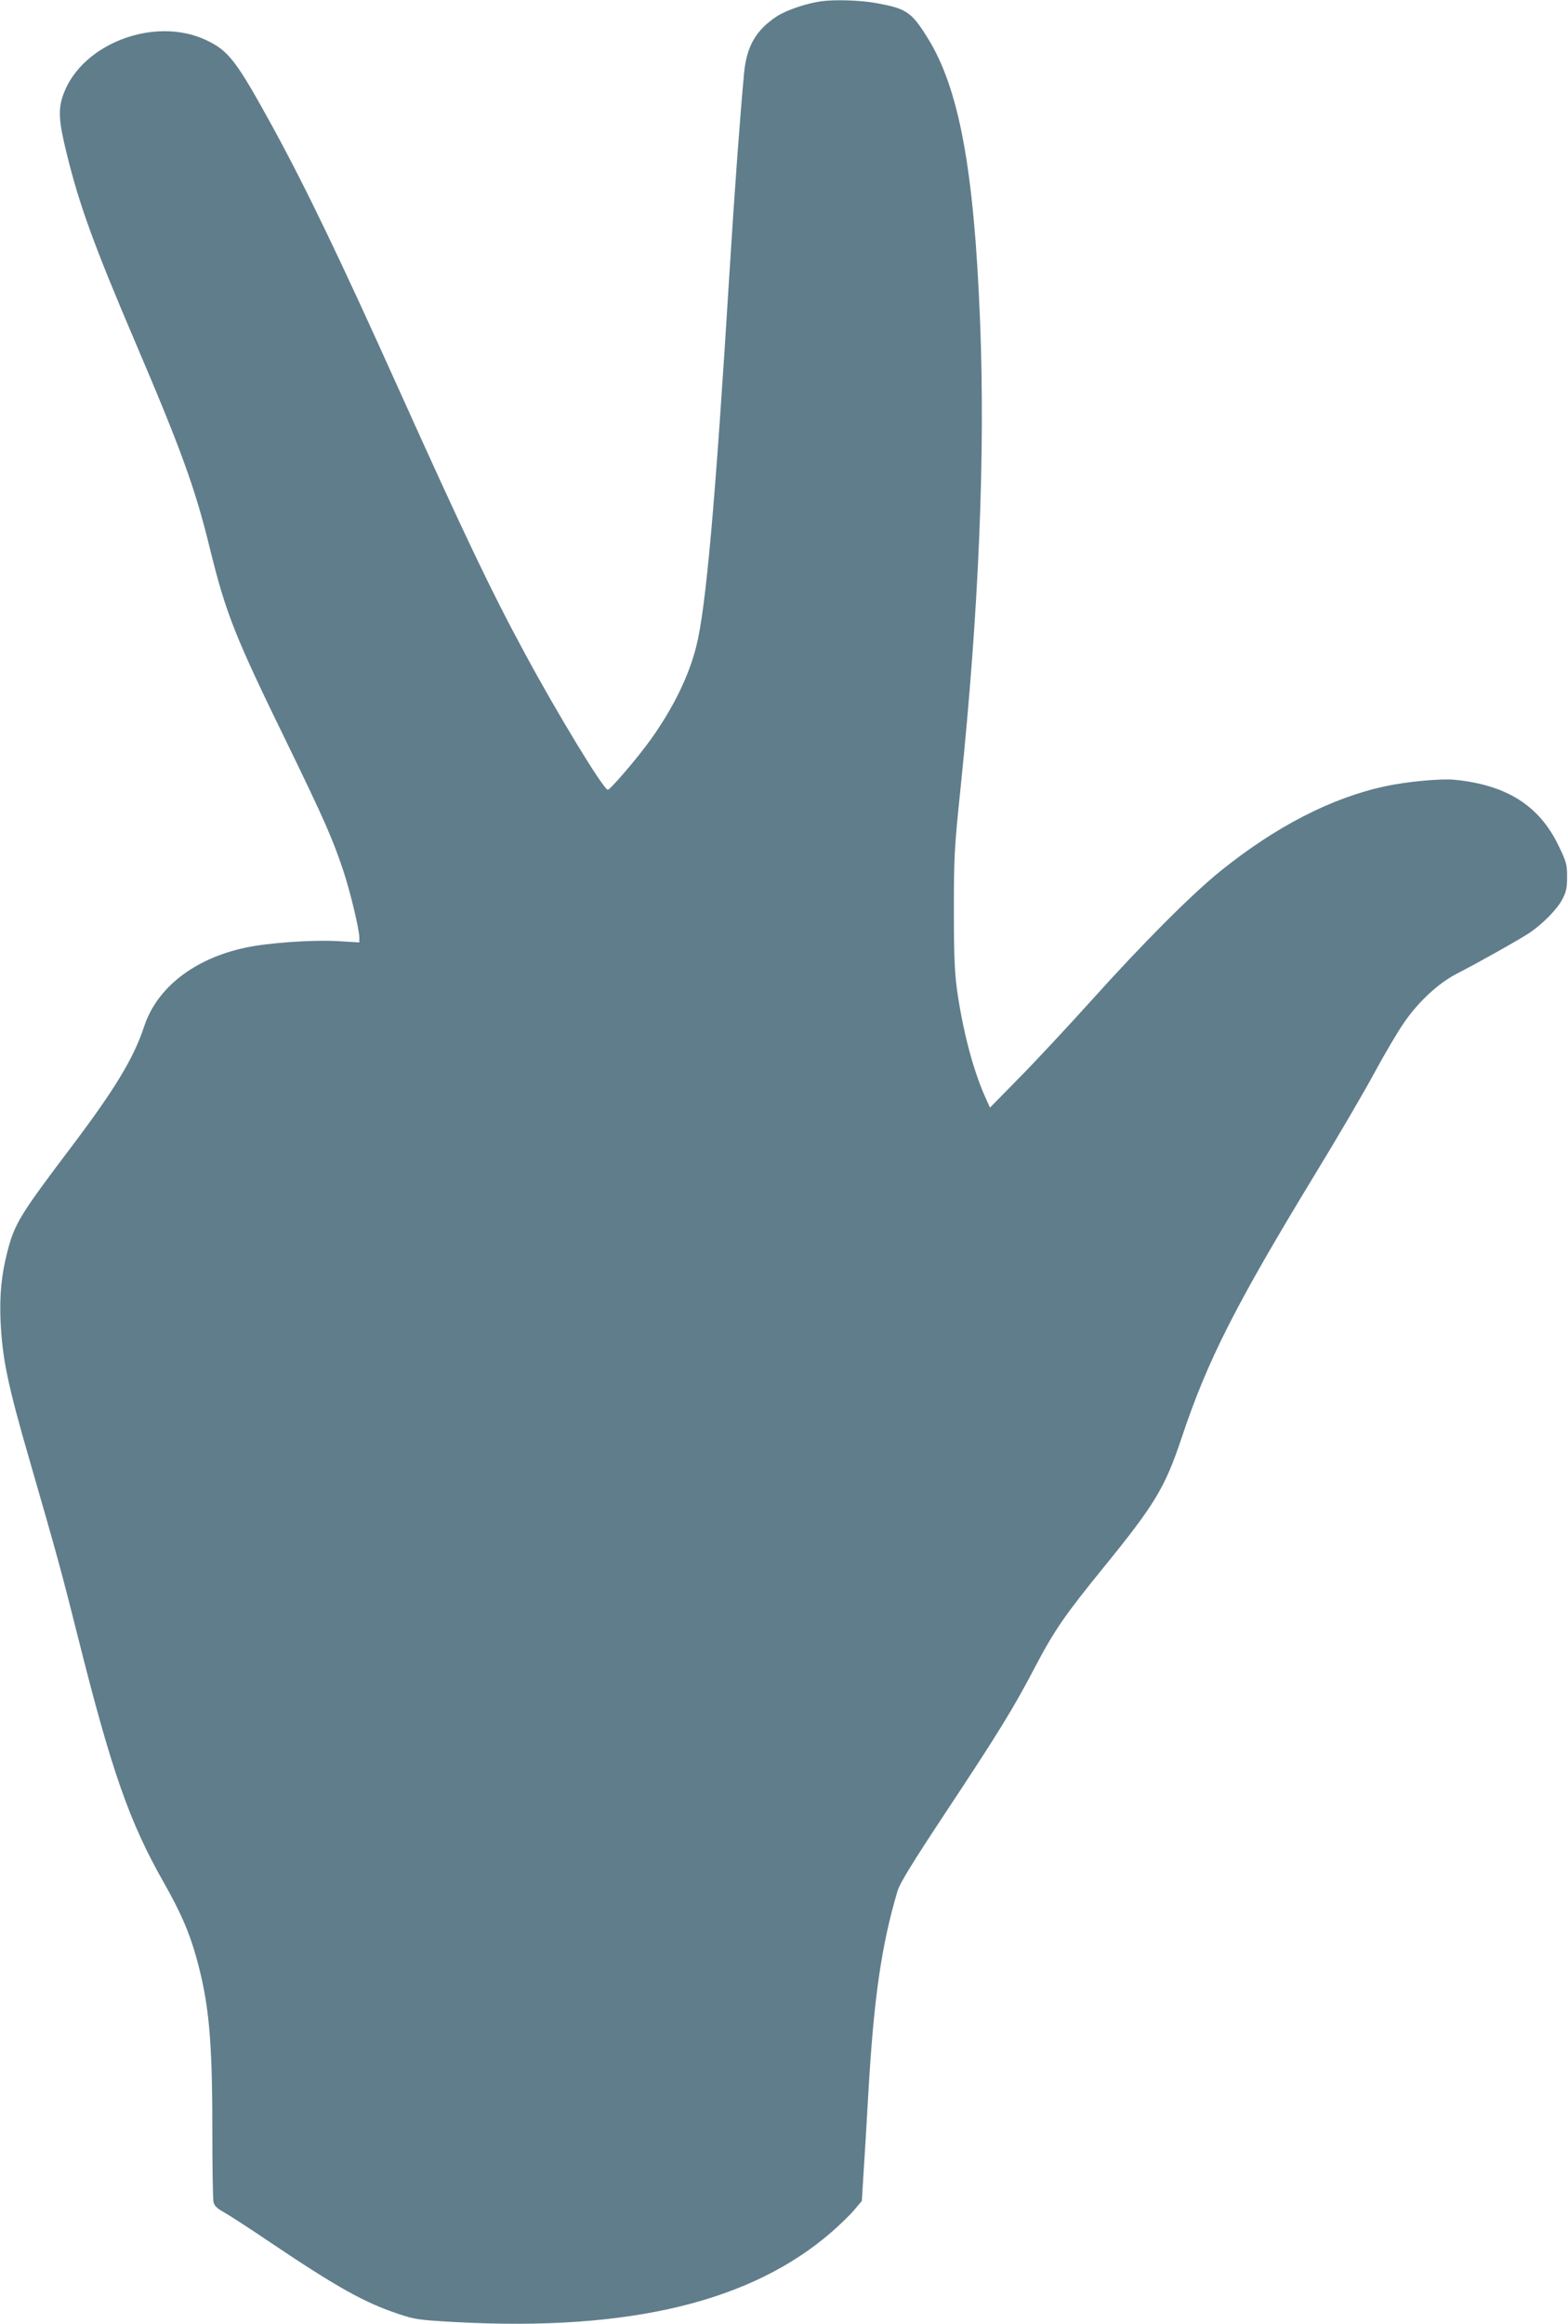 <?xml version="1.0" standalone="no"?>
<!DOCTYPE svg PUBLIC "-//W3C//DTD SVG 20010904//EN"
 "http://www.w3.org/TR/2001/REC-SVG-20010904/DTD/svg10.dtd">
<svg version="1.0" xmlns="http://www.w3.org/2000/svg"
 width="864pt" height="1280pt" viewBox="0 0 864 1280"
 preserveAspectRatio="xMidYMid meet">
<g transform="translate(0,1280) scale(0.1,-0.1)"
fill="#607d8b" stroke="none">
<path d="M4525 12793 c-79 -11 -190 -48 -243 -82 -116 -76 -168 -165 -182
-314 -22 -234 -52 -643 -80 -1092 -79 -1282 -130 -1856 -184 -2068 -42 -165
-128 -339 -250 -510 -73 -102 -223 -277 -237 -277 -23 0 -281 424 -459 755
-183 338 -335 657 -690 1445 -323 718 -511 1109 -696 1448 -202 368 -243 422
-368 481 -281 133 -681 -17 -785 -294 -32 -85 -29 -148 18 -337 69 -280 150
-503 379 -1039 249 -583 328 -800 407 -1124 90 -366 137 -485 430 -1085 198
-407 248 -519 308 -700 37 -112 87 -320 87 -364 l0 -27 -117 7 c-144 8 -386
-9 -511 -36 -281 -60 -488 -220 -558 -435 -58 -174 -159 -342 -399 -660 -286
-378 -314 -425 -354 -578 -33 -128 -44 -240 -38 -382 10 -211 39 -351 162
-775 148 -511 175 -611 264 -965 185 -739 285 -1024 475 -1357 92 -163 137
-266 177 -407 70 -252 89 -449 89 -946 0 -205 3 -386 6 -402 4 -22 18 -36 57
-58 29 -16 148 -93 266 -173 357 -240 513 -327 695 -387 95 -32 113 -34 326
-46 949 -50 1622 112 2065 499 44 38 99 92 122 119 l42 50 10 164 c6 90 18
286 26 434 30 517 71 806 160 1107 12 43 79 152 266 435 287 433 374 574 492
800 106 202 164 286 377 548 284 349 339 440 431 715 142 426 295 728 734
1450 126 206 273 458 328 560 55 102 127 224 160 272 79 117 192 222 293 274
119 61 352 192 404 227 74 51 150 129 178 182 22 41 27 64 27 125 0 70 -4 83
-48 174 -106 219 -286 333 -573 361 -78 7 -261 -10 -382 -36 -296 -64 -603
-222 -907 -467 -160 -129 -430 -400 -715 -717 -129 -143 -306 -333 -395 -423
l-160 -163 -27 60 c-67 150 -123 366 -155 591 -13 97 -17 194 -17 440 0 290 3
343 37 670 101 980 137 1841 107 2581 -33 828 -116 1273 -288 1549 -91 147
-118 164 -296 195 -82 14 -219 18 -291 8z"/>
</g>
</svg>
